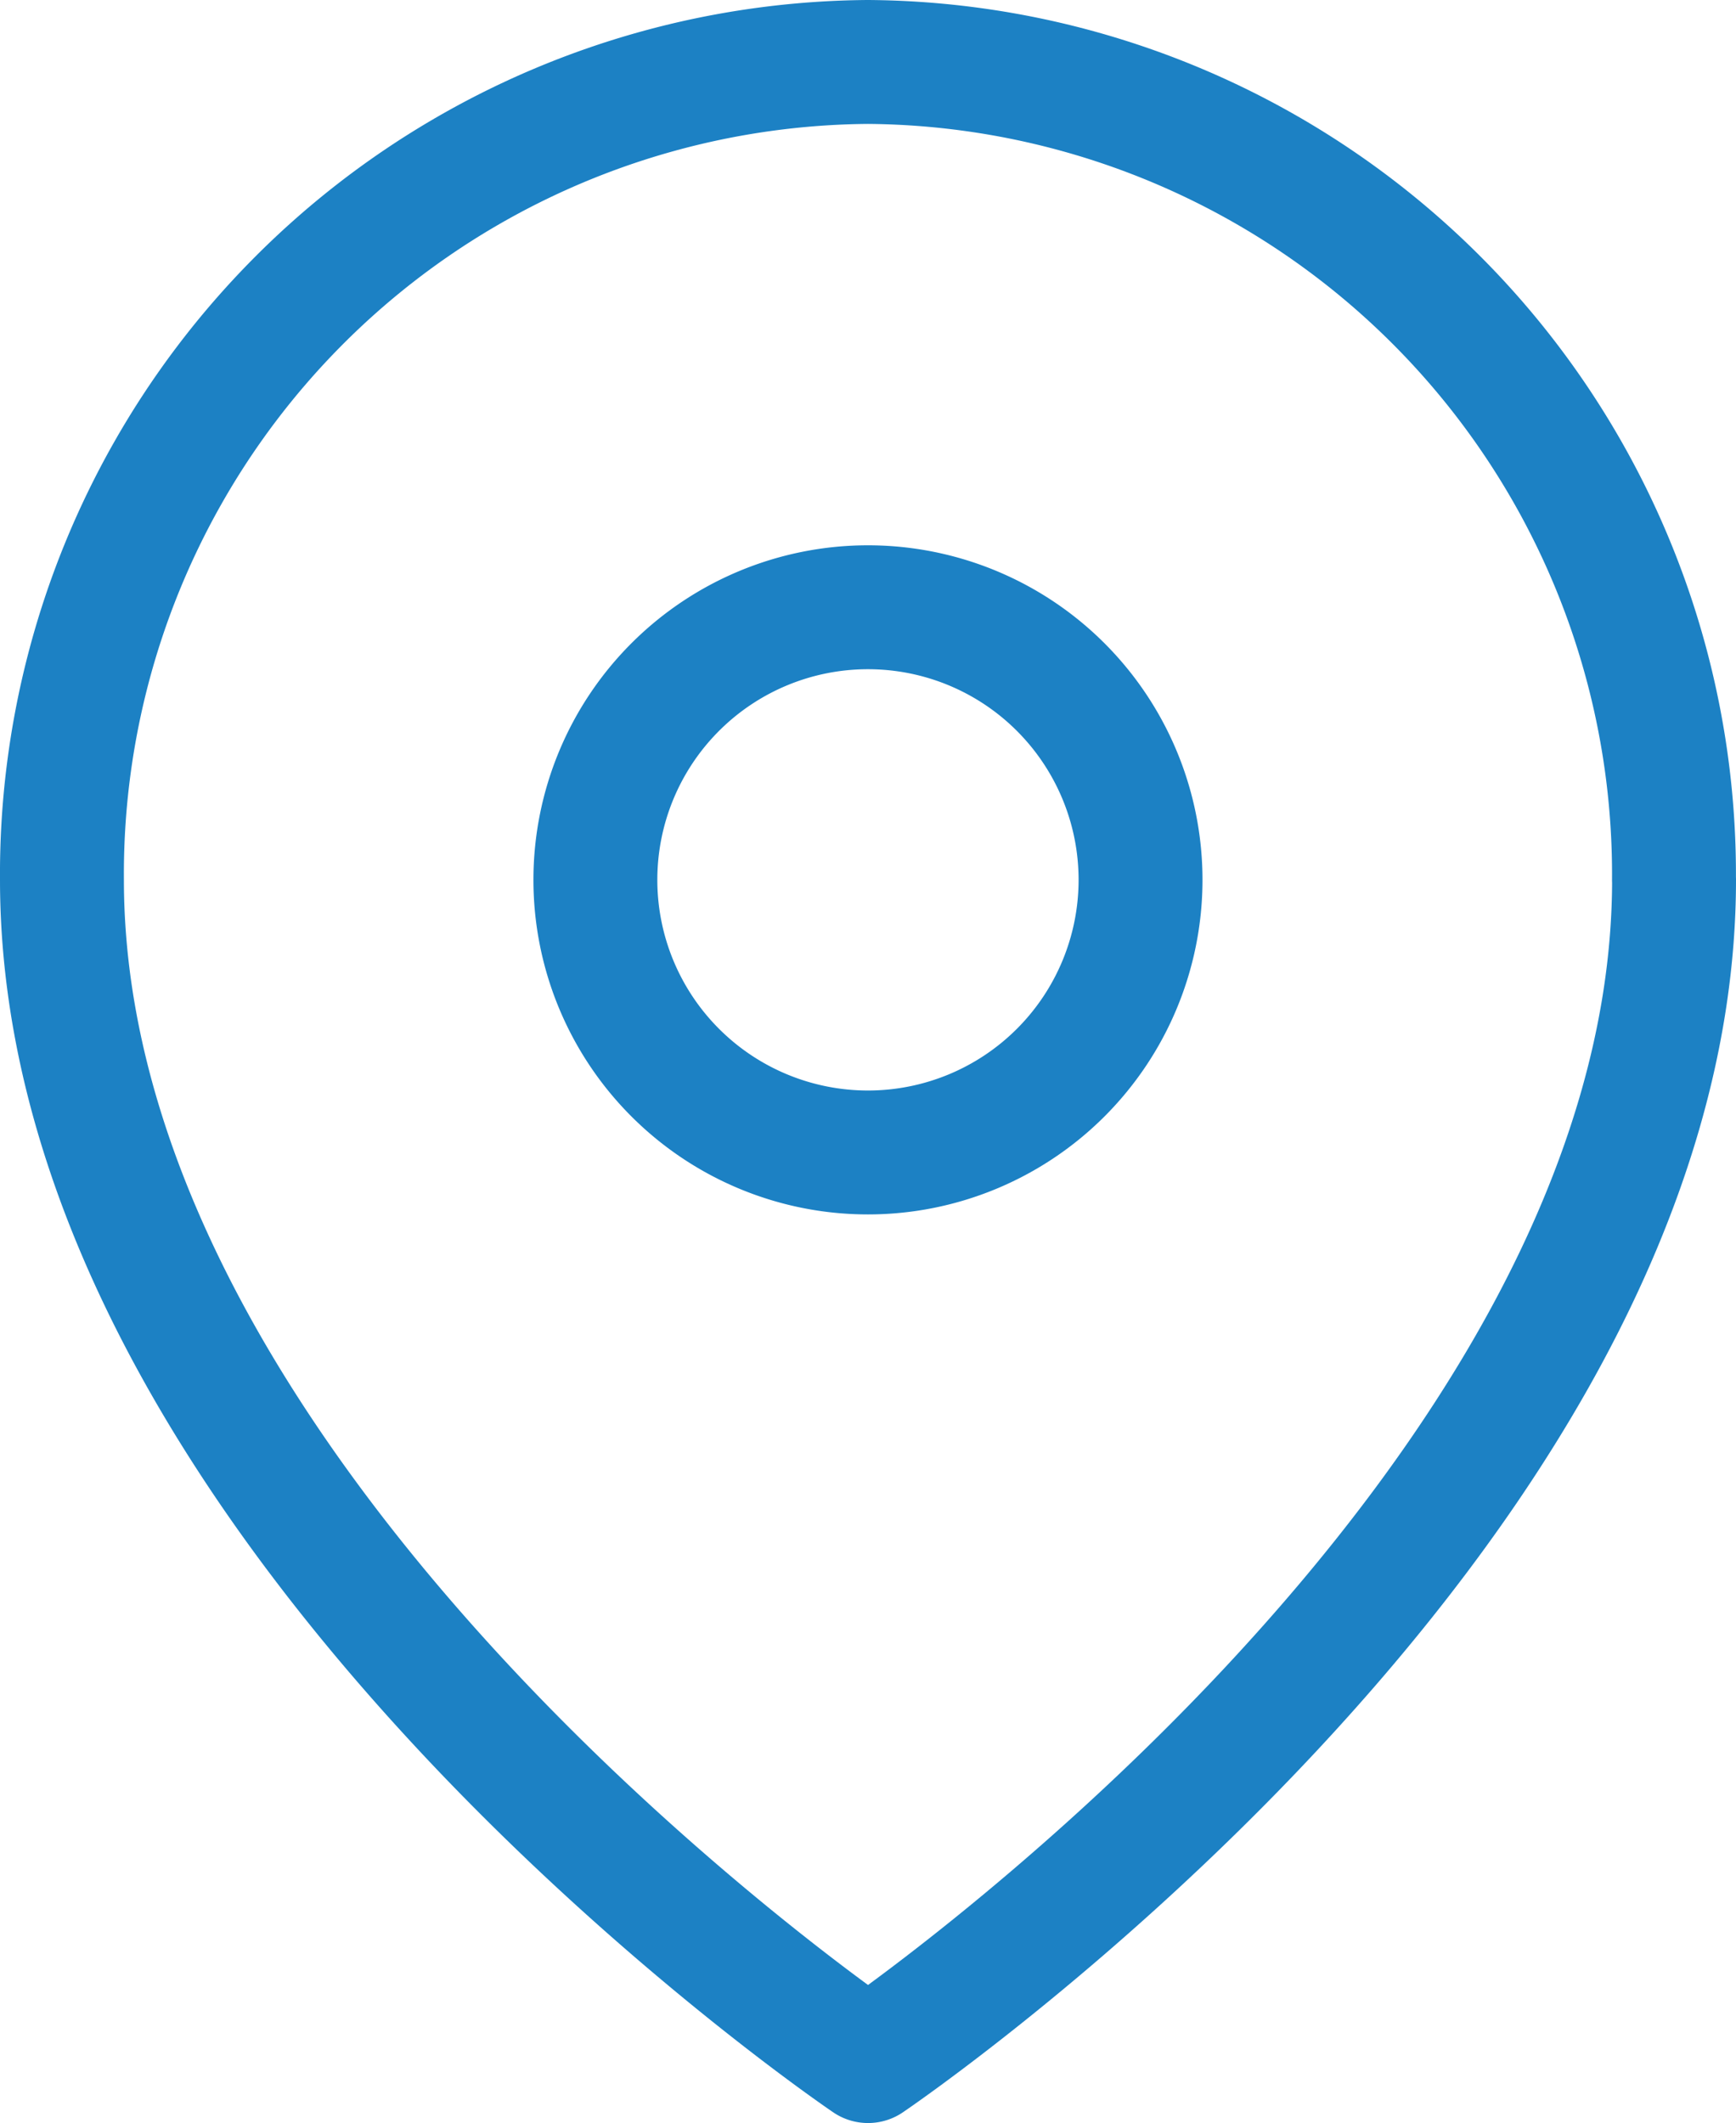 <svg xmlns="http://www.w3.org/2000/svg" width="21.017" height="25.702" viewBox="0 0 21.017 25.702">
  <g id="ico1" transform="translate(0.75 0.75)">
    <path id="Path_115" data-name="Path 115" d="M24.017,11.4c0,7.7-9.758,14.3-9.758,14.3S4.5,19.1,4.5,11.4a9.83,9.83,0,0,1,9.758-9.9,9.83,9.83,0,0,1,9.758,9.9Z" transform="translate(-4.5 -1.5)" fill="none" stroke="#1c81c4" stroke-linecap="round" stroke-linejoin="round" stroke-width="1.5"/>
    <path id="Path_116" data-name="Path 116" d="M20.1,13.8a3.3,3.3,0,1,1-3.3-3.3A3.3,3.3,0,0,1,20.1,13.8Z" transform="translate(-7.042 -3.899)" fill="none" stroke="#1c81c4" stroke-linecap="round" stroke-linejoin="round" stroke-width="1.5"/>
  </g>
</svg>
